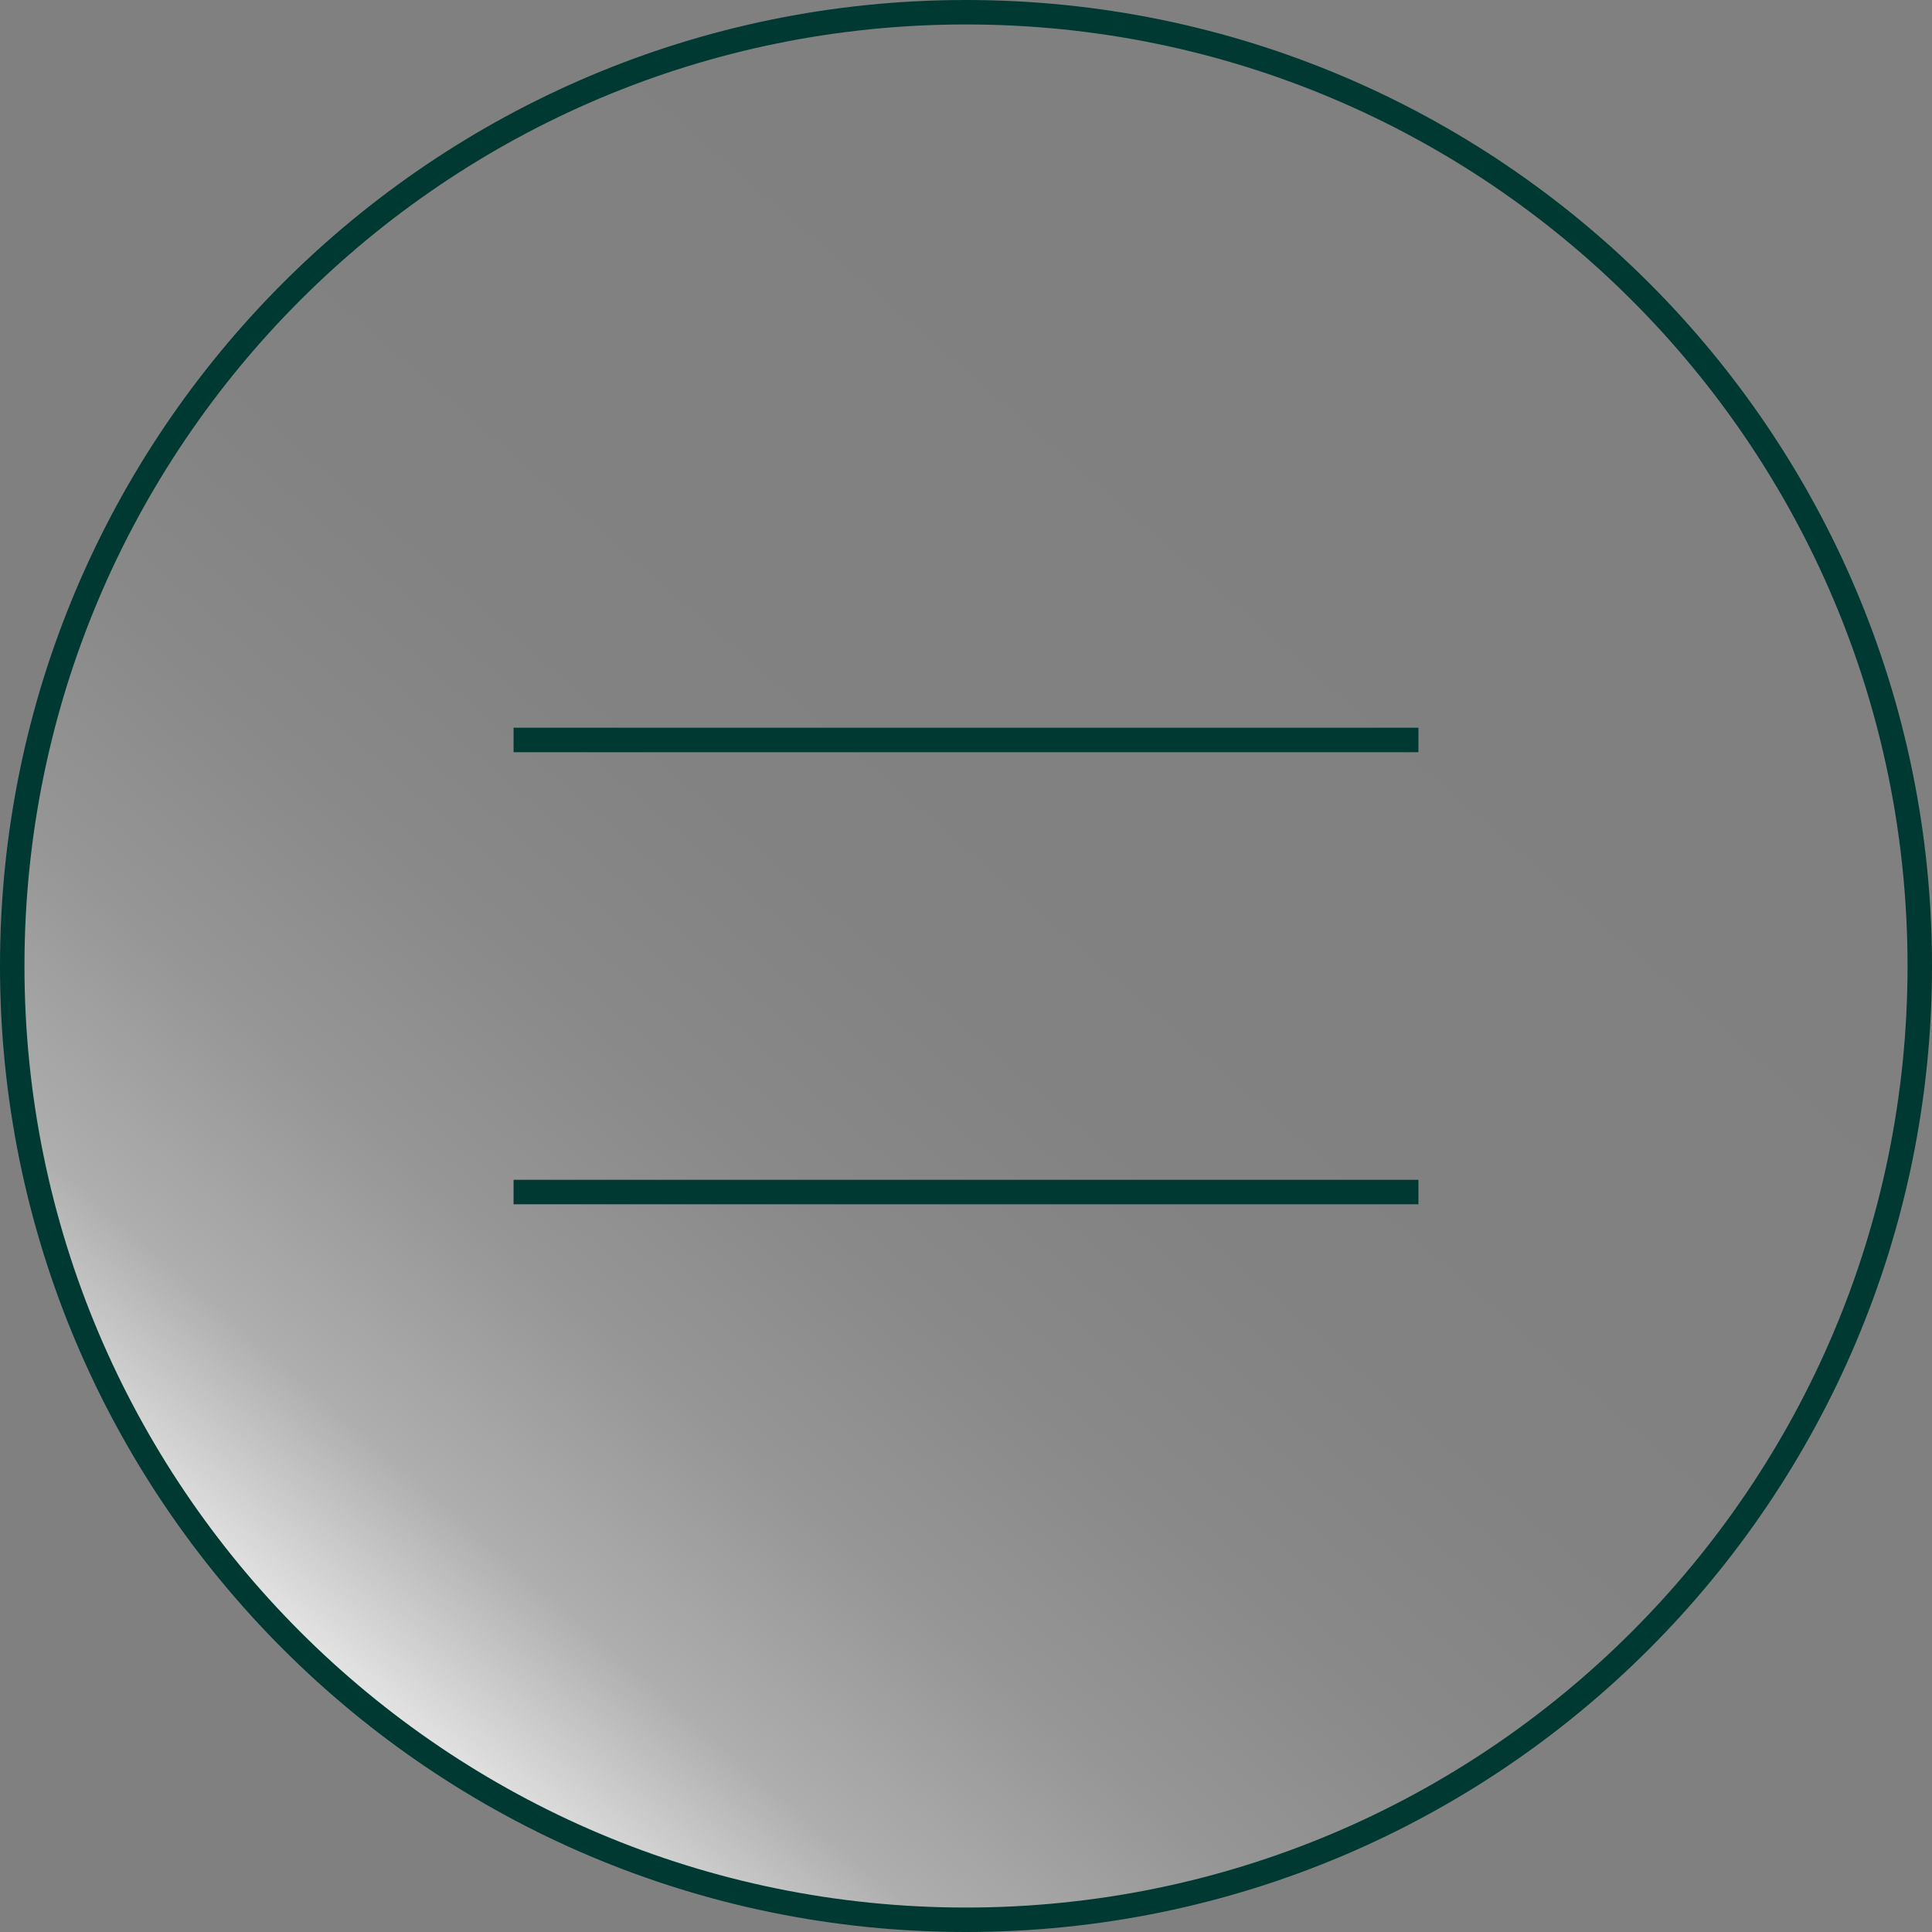 <svg width="79" height="79" viewBox="0 0 79 79" fill="none" xmlns="http://www.w3.org/2000/svg">
<rect x="0" y="0" width="79" height="79" fill="#808080" stroke="none"/>
<g clip-path="url(#clip0_2460_994)">
<path d="M39.5 78.5C61.039 78.5 78.5 61.039 78.5 39.5C78.5 17.961 61.039 0.5 39.5 0.5C17.961 0.5 0.5 17.961 0.5 39.5C0.5 61.039 17.961 78.5 39.5 78.5Z" fill="url(#paint0_linear_2460_994)"/>
<path d="M39.5 78.5C61.039 78.5 78.5 61.039 78.5 39.5C78.5 17.961 61.039 0.5 39.5 0.5C17.961 0.5 0.5 17.961 0.5 39.5C0.5 61.039 17.961 78.5 39.5 78.5Z" stroke="#003832" stroke-miterlimit="10"/>
<path d="M58 30.257H21" stroke="#003832" stroke-miterlimit="10"/>
<path d="M58 48.743H21" stroke="#003832" stroke-miterlimit="10"/>
</g>
<defs>
<linearGradient id="paint0_linear_2460_994" x1="13.91" y1="68.93" x2="65.09" y2="10.07" gradientUnits="userSpaceOnUse">
<stop stop-color="white" stop-opacity="0.8"/>
<stop offset="0.11" stop-color="white" stop-opacity="0.36"/>
<stop offset="0.23" stop-color="white" stop-opacity="0.176"/>
<stop offset="0.35" stop-color="white" stop-opacity="0.073"/>
<stop offset="0.47" stop-color="white" stop-opacity="0.022"/>
<stop offset="0.58" stop-color="white" stop-opacity="0.01"/>
<stop offset="0.69" stop-color="white" stop-opacity="0.01"/>
<stop offset="0.8" stop-color="white" stop-opacity="0"/>
</linearGradient>
<clipPath id="clip0_2460_994">
<rect width="79" height="79" fill="white"/>
</clipPath>
</defs>
</svg>
